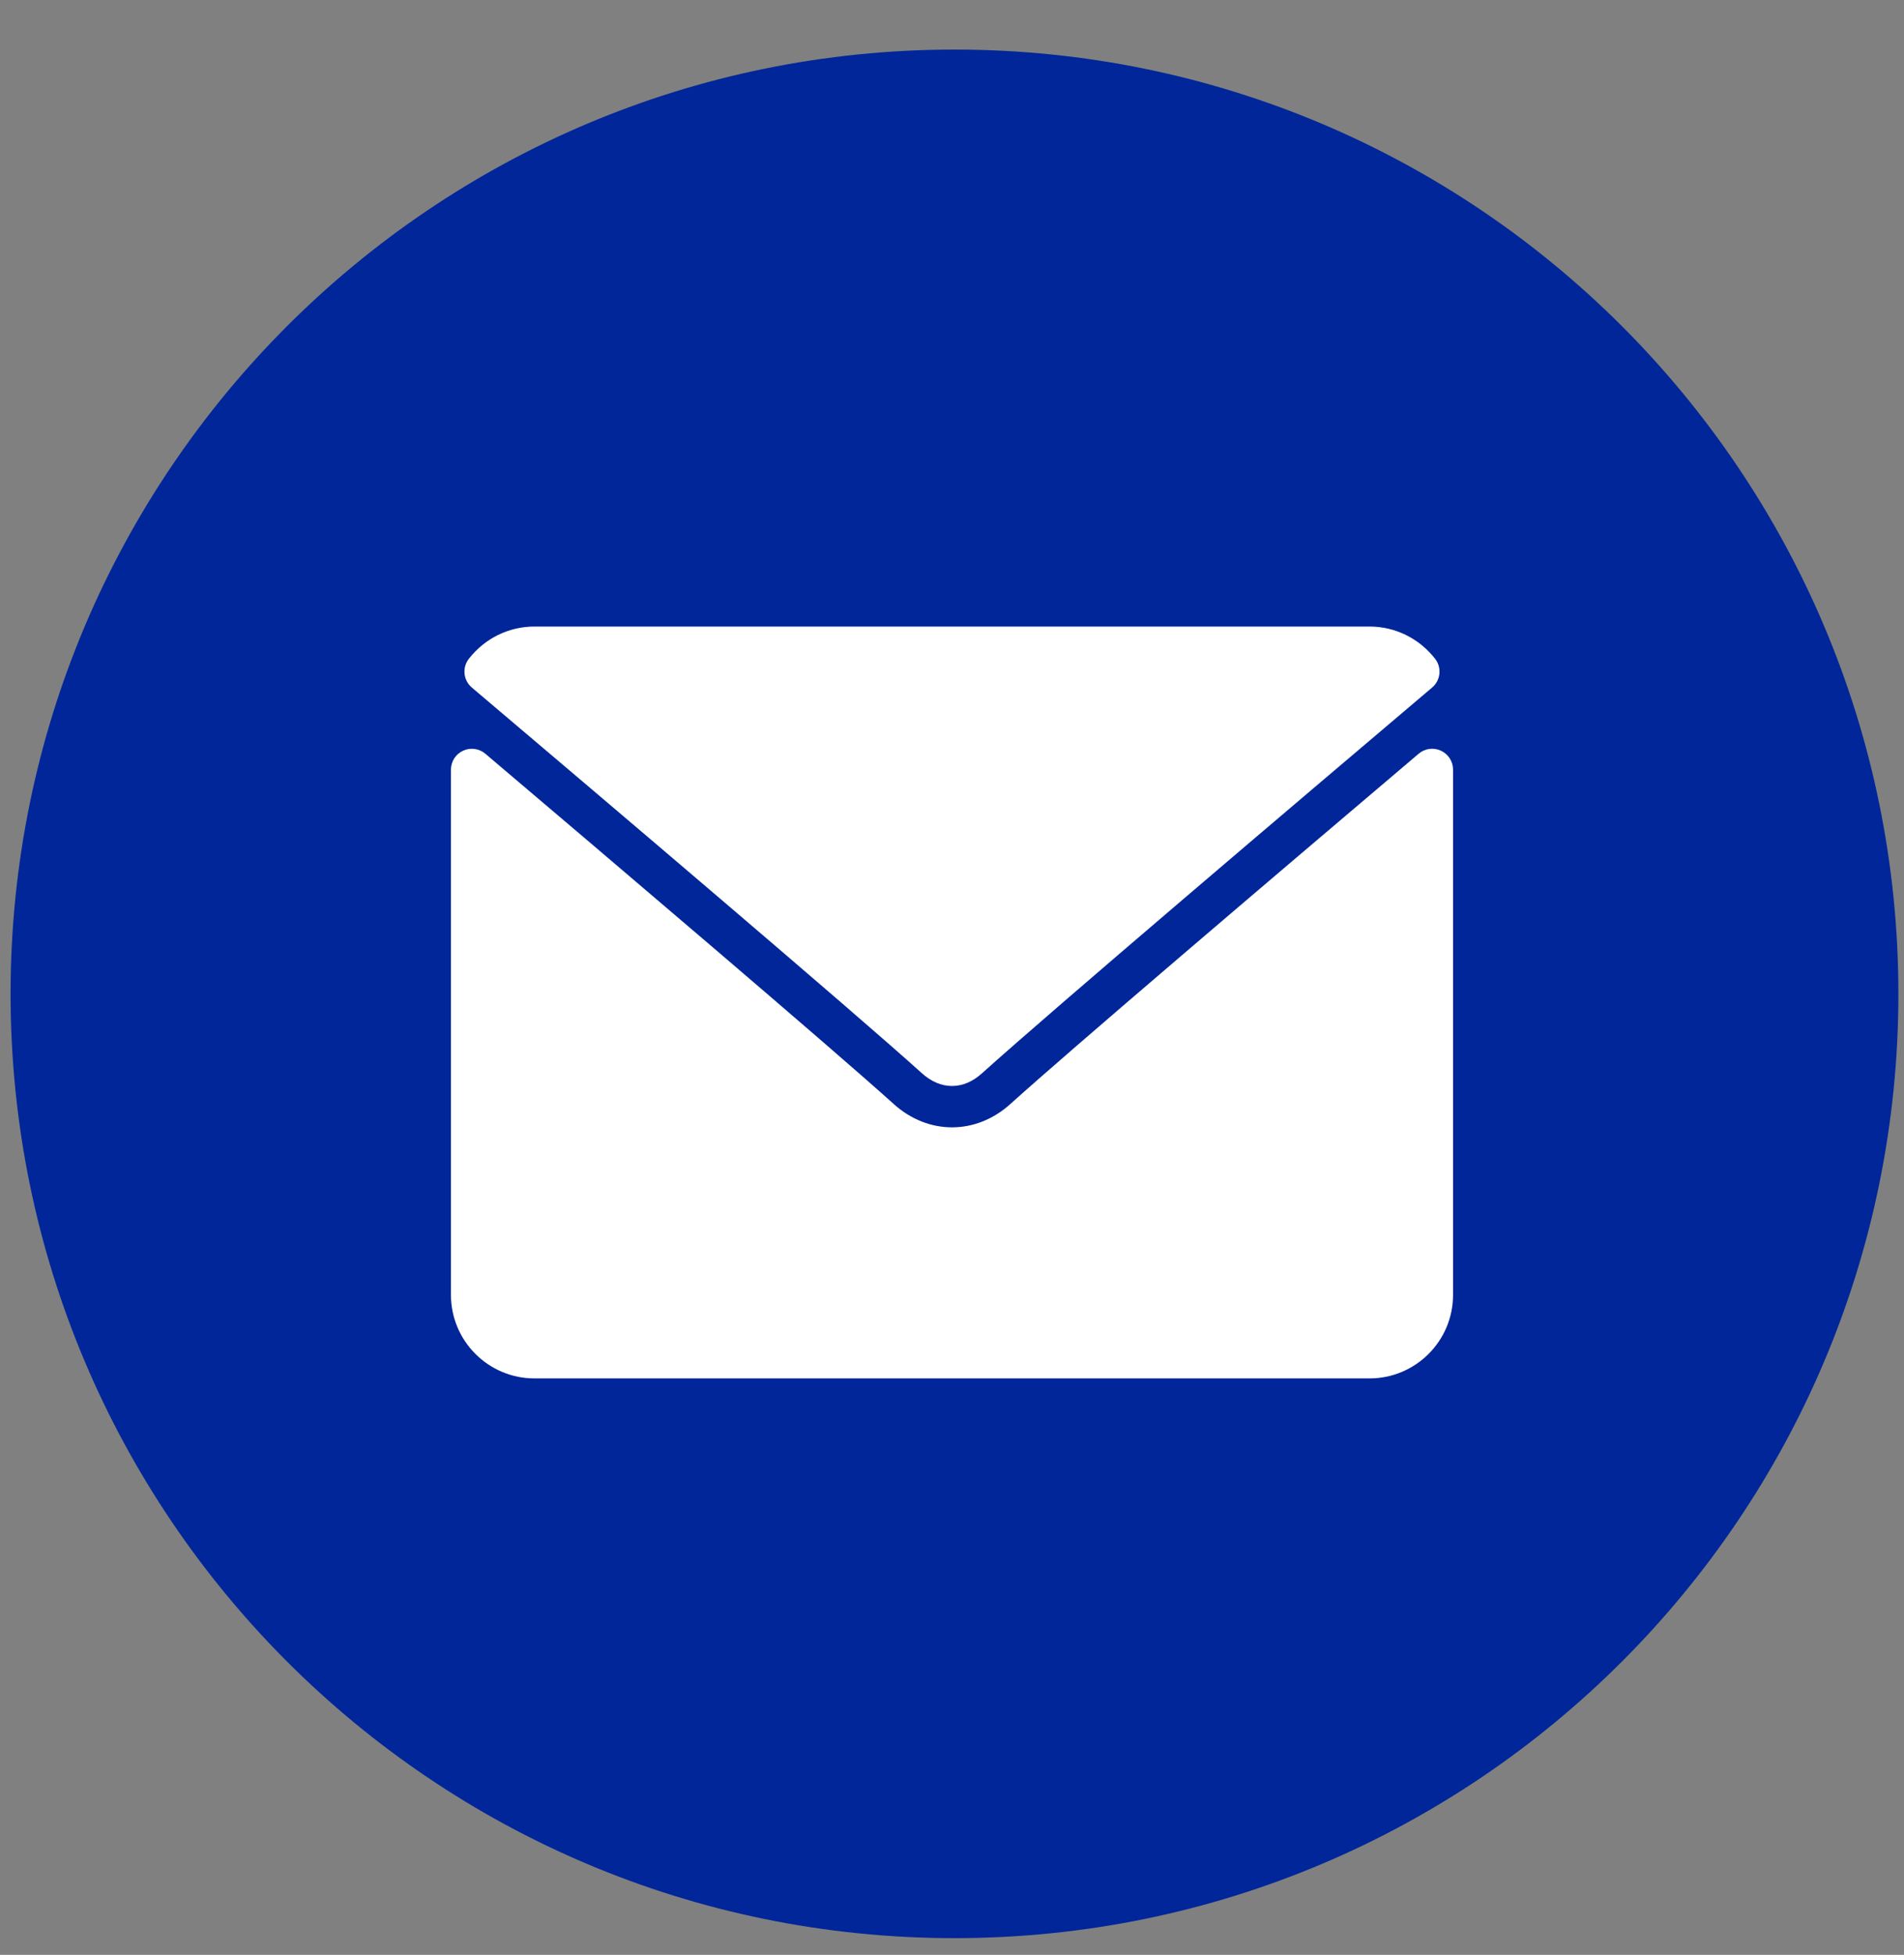 <svg width="38" height="39" viewBox="0 0 38 39" fill="none" xmlns="http://www.w3.org/2000/svg">
<rect x="0" y="0" width="38" height="39" fill="#808080" stroke="none"/>
<path d="M19.05 38.667C29.454 38.667 37.888 30.232 37.888 19.828C37.888 9.424 29.454 0.989 19.05 0.989C8.645 0.989 0.211 9.424 0.211 19.828C0.211 30.232 8.645 38.667 19.05 38.667Z" fill="#002699"/>
<path d="M9.417 13.717C12.162 16.042 16.978 20.131 18.394 21.407C18.584 21.579 18.788 21.666 19 21.666C19.211 21.666 19.414 21.58 19.604 21.408C21.021 20.132 25.837 16.042 28.582 13.717C28.753 13.573 28.779 13.319 28.641 13.142C28.321 12.734 27.844 12.5 27.333 12.5H10.666C10.155 12.5 9.678 12.734 9.358 13.142C9.22 13.319 9.246 13.573 9.417 13.717Z" fill="white"/>
<path d="M28.758 14.977C28.611 14.908 28.437 14.932 28.314 15.037C25.27 17.618 21.385 20.925 20.163 22.027C19.476 22.646 18.524 22.646 17.837 22.026C16.534 20.852 12.171 17.143 9.686 15.037C9.562 14.932 9.388 14.909 9.242 14.977C9.094 15.045 9 15.193 9 15.355V25.833C9 26.753 9.747 27.5 10.667 27.5H27.333C28.253 27.5 29 26.753 29 25.833V15.355C29 15.193 28.906 15.045 28.758 14.977Z" fill="white"/>
</svg>
